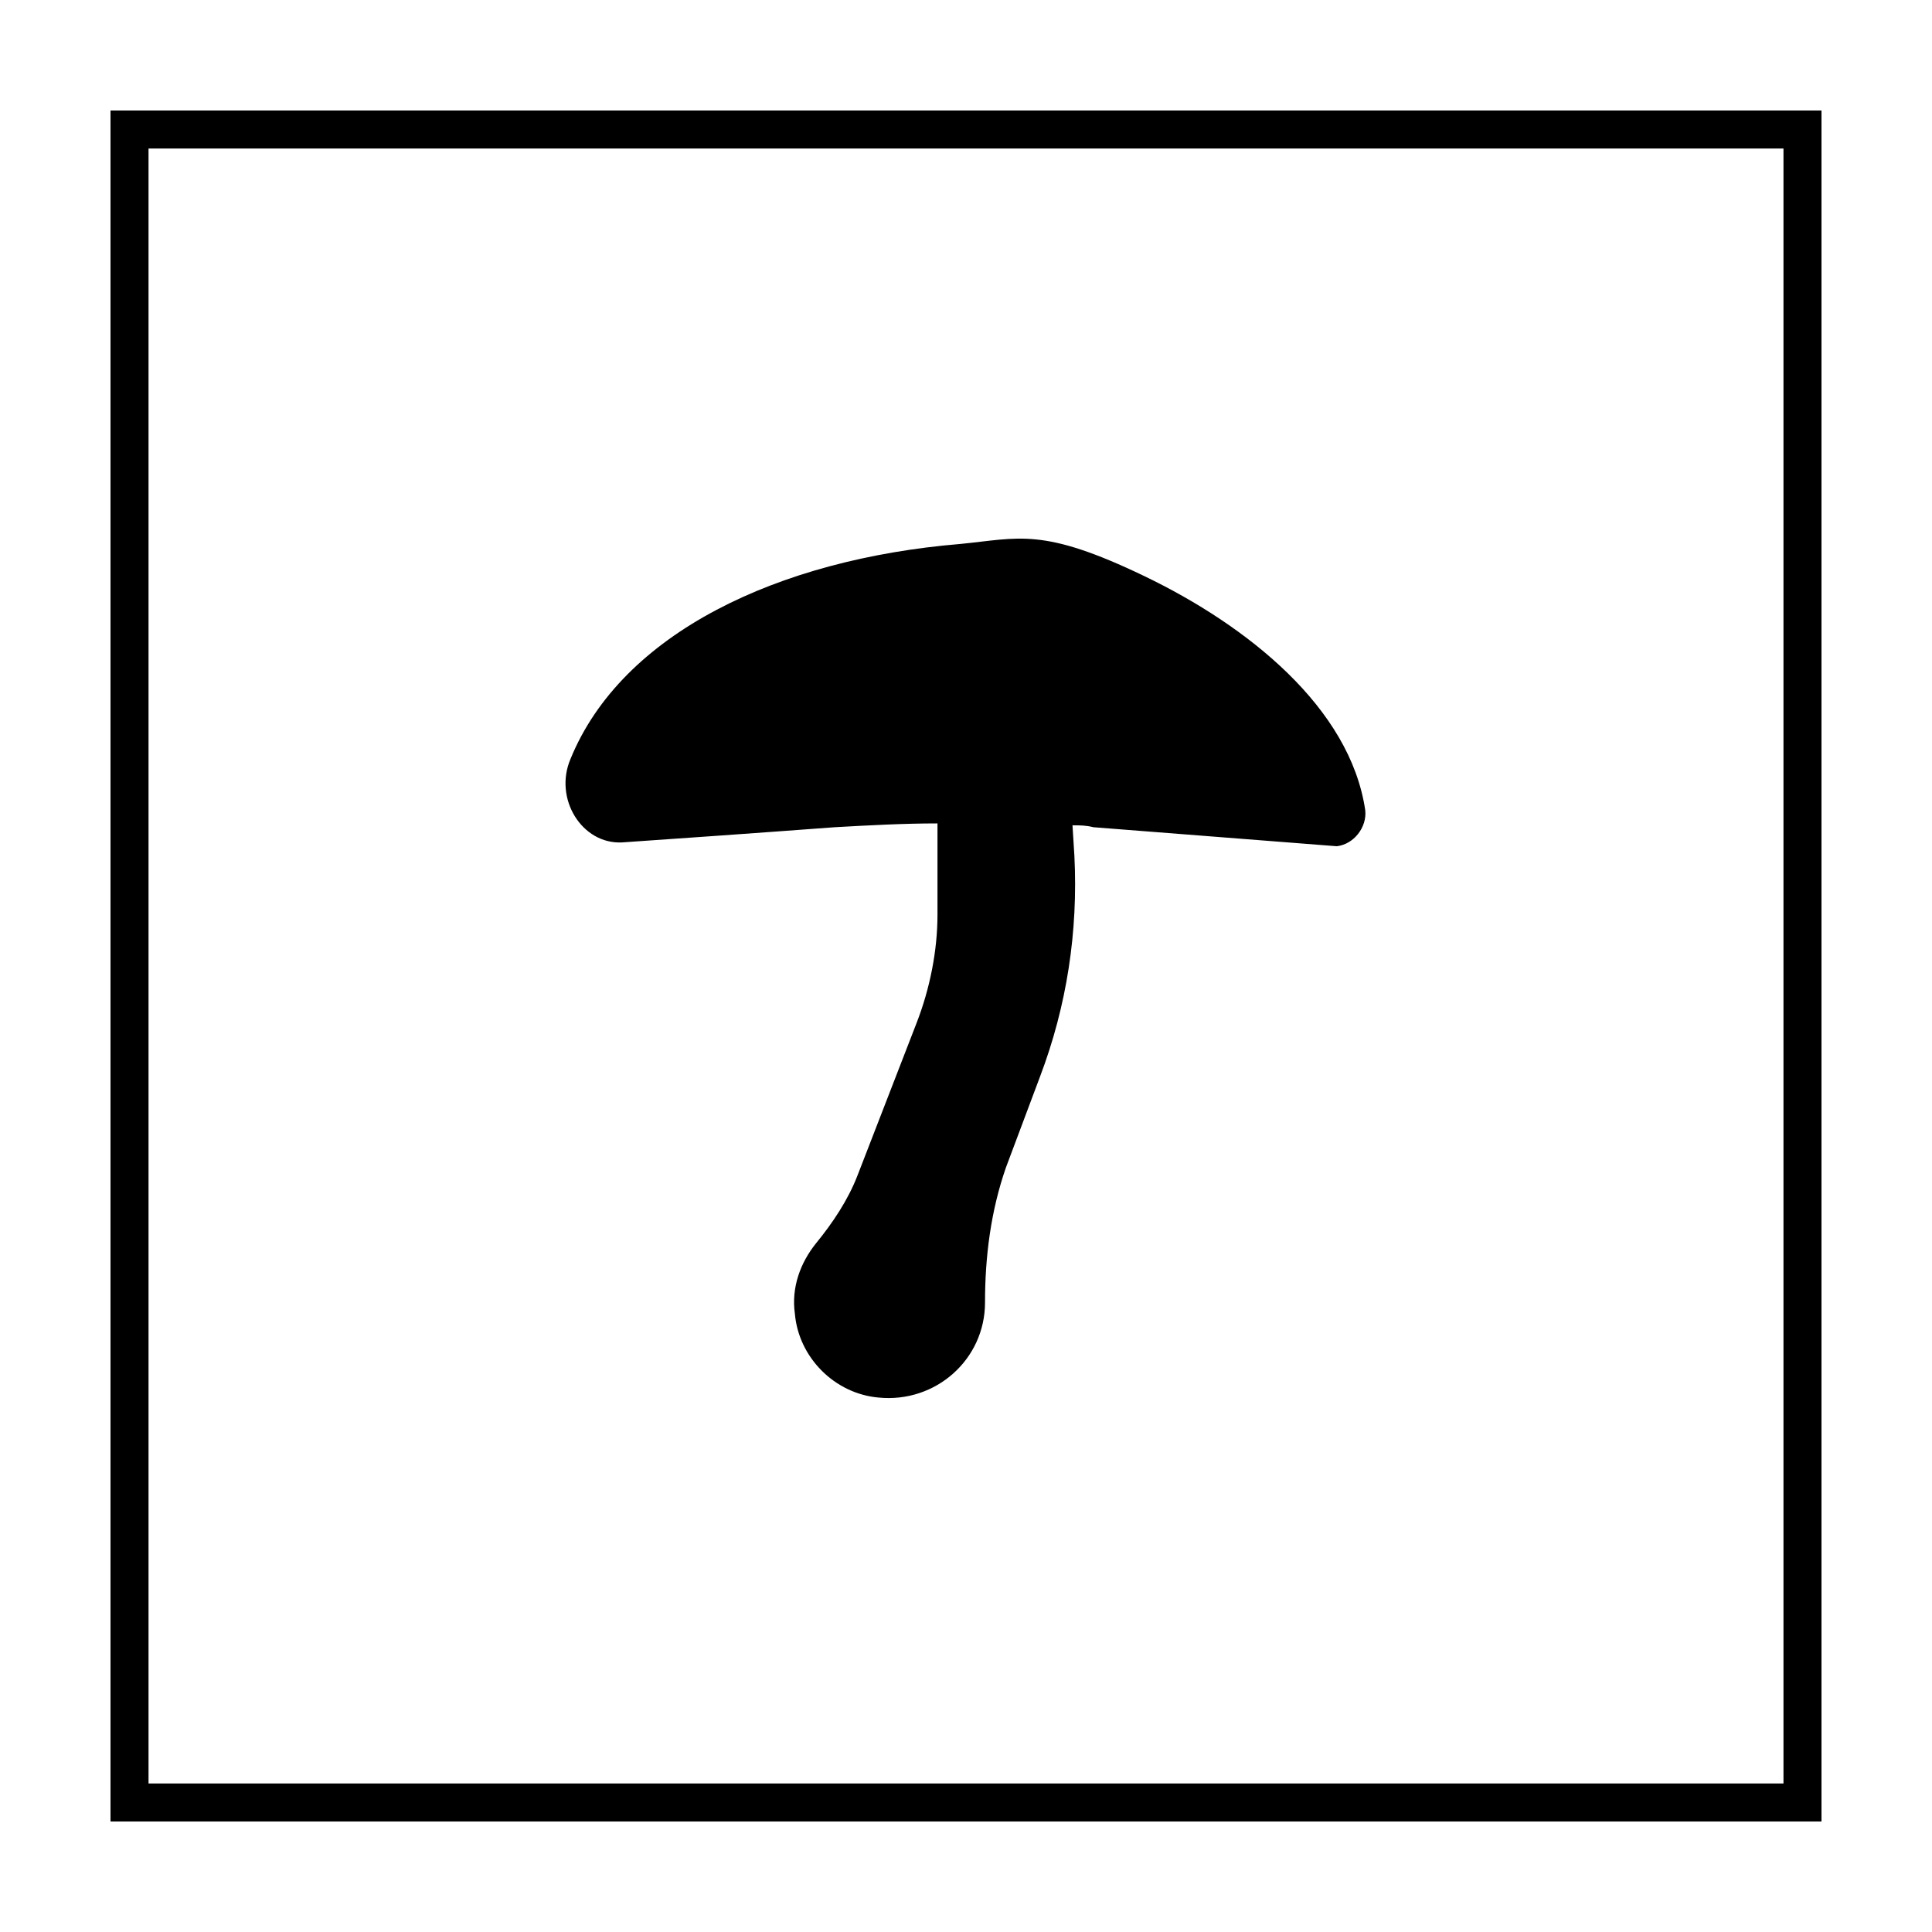 <?xml version="1.0" encoding="UTF-8"?>
<!-- Uploaded to: ICON Repo, www.iconrepo.com, Generator: ICON Repo Mixer Tools -->
<svg fill="#000000" width="800px" height="800px" version="1.1" viewBox="144 144 512 512" xmlns="http://www.w3.org/2000/svg">
 <g>
  <path d="m616.64 183.36v433.28h-433.28v-433.28h433.28m10.074-10.074h-453.43v453.43h453.43z"/>
  <path d="m505.8 358.69c-4.031-27.207-31.234-48.871-58.441-61.969s-33.25-10.078-48.871-8.566c-48.367 4.031-89.68 23.68-103.28 56.93-4.535 10.578 3.023 22.672 13.602 22.168 14.609-1.008 36.273-2.519 56.426-4.031 9.07-0.504 18.137-1.008 27.207-1.008v24.184c0 9.574-2.016 19.648-5.543 28.719l-15.617 40.305c-2.519 6.551-6.551 12.594-11.082 18.137-4.031 5.039-6.551 11.586-5.543 18.641 1.008 11.586 10.578 21.16 22.168 22.168 15.113 1.512 28.215-10.078 28.215-25.191 0-12.09 1.512-24.184 5.543-35.77l9.07-24.184c7.055-18.641 10.078-38.289 9.07-58.441l-0.504-8.062c2.016 0 3.527 0 5.543 0.504l64.488 5.039c4.531-0.504 8.055-5.039 7.551-9.57z"/>
 </g>
</svg>